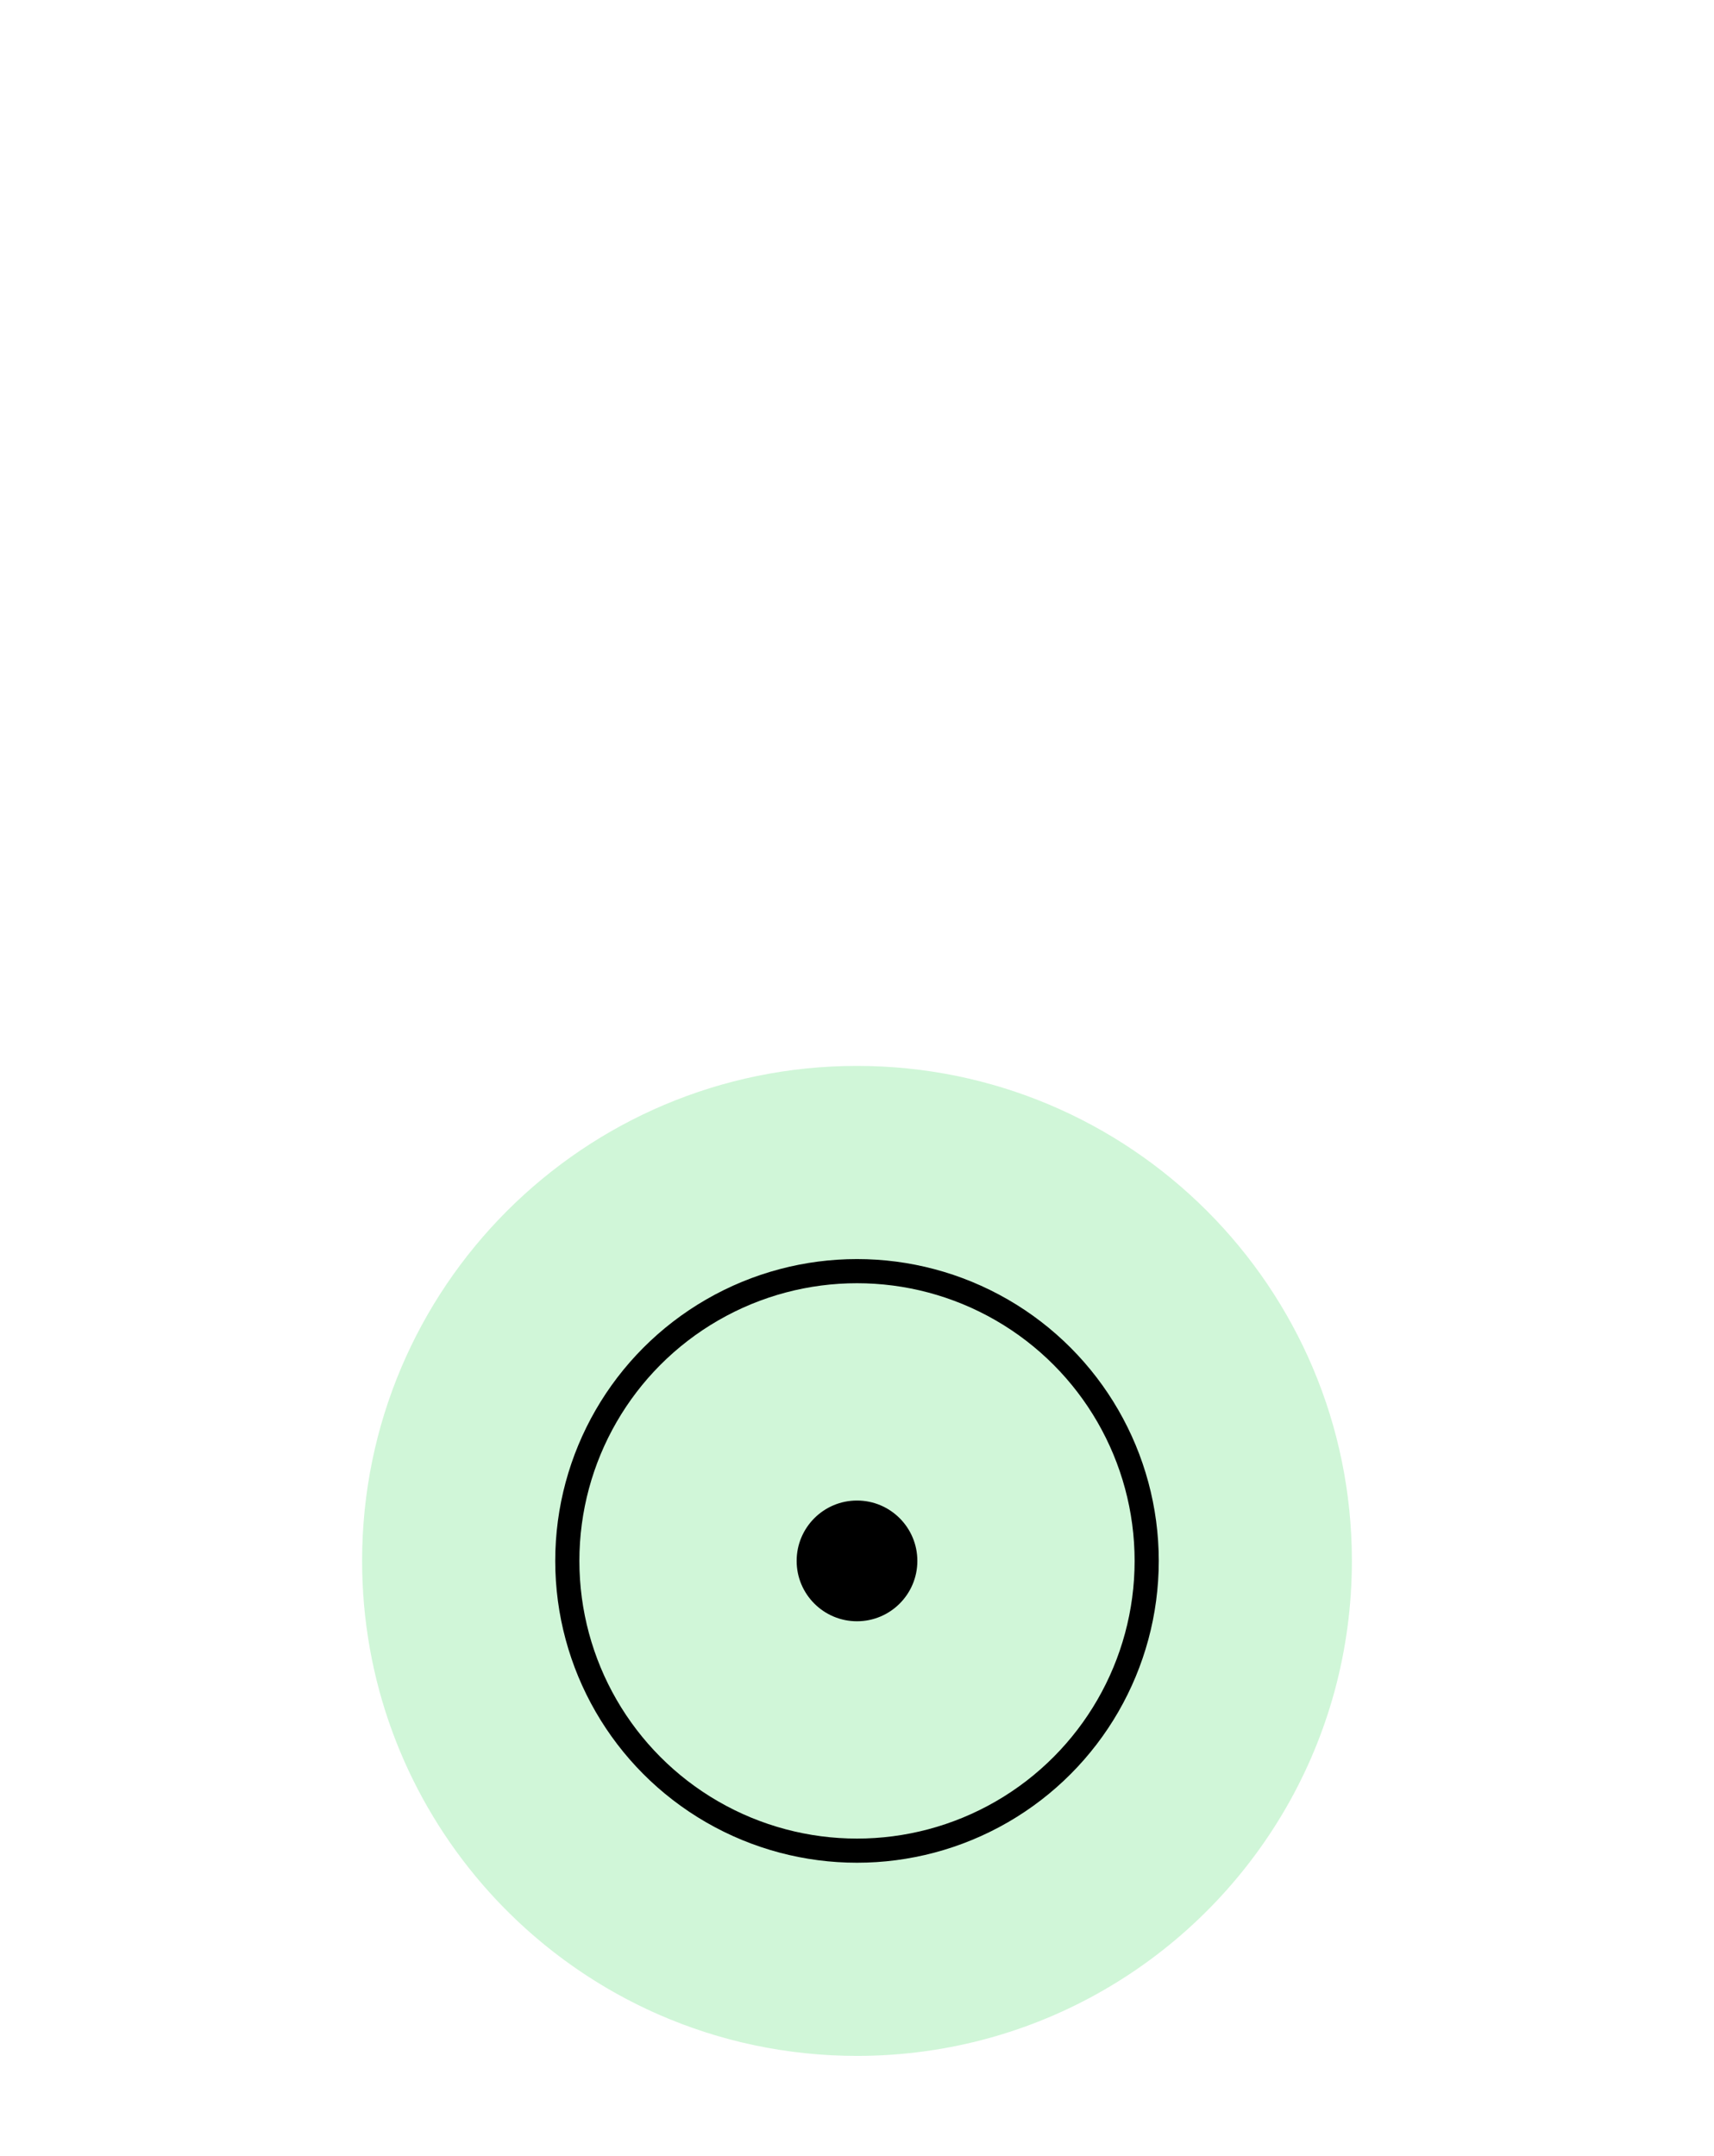 <svg xmlns="http://www.w3.org/2000/svg" fill="none" viewBox="0 0 71 89" height="83" width="66">
<g filter="url(#filter0_d_208_4323)">
<path fill="white" d="M47.246 1.197L45.405 2.019L43.332 2.301L41.26 2.589L39.624 1.935C38.388 1.437 37.97 1.293 37.907 1.341C37.851 1.389 37.82 1.623 37.807 2.133L37.789 2.865L35.741 3.992L33.693 5.114L32.957 4.994C32.551 4.928 32.158 4.874 32.083 4.874C31.945 4.874 31.671 5.072 28.93 7.135L27.75 8.023L27.307 9.295L26.864 10.561L24.966 13.086L23.068 15.611H22.357C21.508 15.611 21.695 15.479 20.29 17.081C19.741 17.705 18.767 18.814 18.13 19.534C17.487 20.26 16.975 20.878 16.988 20.914C17.025 21.034 17.287 21.016 19.123 20.776L20.933 20.536L21.726 20.788C22.288 20.962 22.544 21.016 22.587 20.974C22.625 20.938 22.719 20.386 22.794 19.75L22.931 18.599L24.585 17.735L26.233 16.871H28.743H31.246L31.402 17.621L31.558 18.377L31.415 19.762C31.29 20.914 31.277 21.166 31.346 21.244C31.602 21.538 33.575 23.925 33.587 23.961C33.6 23.985 33.206 24.579 32.726 25.281L31.839 26.558L31.702 27.35C31.627 27.806 31.59 28.178 31.621 28.226C31.646 28.268 31.964 28.646 32.326 29.066L32.982 29.822L34.056 30.11C34.649 30.265 35.136 30.409 35.129 30.427C35.129 30.445 34.886 30.637 34.586 30.865C33.487 31.687 33.743 31.213 32.27 35.142L30.965 38.633L30.01 39.941C29.486 40.667 28.999 41.321 28.93 41.398C28.706 41.639 24.841 44.53 24.629 44.608C24.523 44.65 23 45.166 21.245 45.747L18.061 46.809L16.47 48.489C15.596 49.413 14.822 50.174 14.753 50.192C14.01 50.36 13.005 50.462 12.081 50.462H11.051L8.023 52.124L4.989 53.779L4.97 54.265C4.958 54.547 4.977 54.781 5.014 54.817C5.045 54.853 5.844 55.189 6.781 55.561C7.711 55.933 8.479 56.245 8.479 56.263C8.479 56.275 7.917 57.126 7.23 58.152C6.544 59.178 5.982 60.054 5.982 60.096C5.982 60.198 5.713 60.138 9.041 60.743C11.113 61.121 11.838 61.235 11.9 61.187C11.944 61.151 12.306 60.743 12.705 60.288C13.098 59.832 13.429 59.46 13.442 59.472C13.448 59.484 13.386 60.048 13.298 60.725L13.136 61.967L11.201 62.339C8.903 62.777 9.028 62.741 9.053 62.873C9.078 63.005 11.475 65.098 11.6 65.098C11.65 65.098 12 64.804 12.381 64.445L13.067 63.791L15.19 63.929C16.357 64.007 17.337 64.049 17.362 64.025C17.387 63.995 17.6 63.371 17.831 62.633L18.249 61.289L21.801 60.432C23.755 59.964 25.366 59.592 25.384 59.61C25.403 59.628 25.478 60.186 25.559 60.846C25.634 61.511 25.721 62.075 25.753 62.099C25.778 62.123 27.257 62.393 29.036 62.699C30.809 63.011 32.245 63.281 32.22 63.305C32.189 63.329 31.209 63.839 30.035 64.439C28.531 65.2 27.894 65.56 27.894 65.626C27.894 65.764 29.305 67.792 29.43 67.84C29.498 67.864 29.742 67.672 30.198 67.234L30.866 66.592L32.451 66.718C33.325 66.784 34.187 66.838 34.355 66.838H34.667L35.248 65.722C35.604 65.038 35.853 64.618 35.903 64.636C35.947 64.648 36.546 64.84 37.239 65.062C37.932 65.284 38.525 65.5 38.557 65.536C38.594 65.578 39.125 66.526 39.749 67.648C40.429 68.871 40.948 69.741 41.054 69.825C41.147 69.897 42.071 70.599 43.101 71.379L44.987 72.794L46.816 73.472C47.827 73.85 48.689 74.156 48.732 74.156C48.801 74.156 50.867 73.556 52.285 73.13C52.416 73.088 52.94 72.602 54.001 71.529C54.831 70.683 56.03 69.477 56.654 68.847L57.784 67.708L59.901 67.174C61.062 66.88 62.067 66.61 62.142 66.574C62.211 66.538 63.147 65.848 64.214 65.038L66.162 63.569V61.781V60L66.599 58.47C66.836 57.63 67.017 56.904 66.999 56.862C66.949 56.761 61.705 52.538 61.592 52.514C61.542 52.502 61.187 52.676 60.8 52.898C60.132 53.281 60.094 53.293 60.019 53.185C59.969 53.126 59.077 51.968 58.022 50.612L56.111 48.159V45.394V42.622L56.992 41.639L57.865 40.655L58.546 39.215C58.92 38.423 59.233 37.733 59.233 37.685C59.233 37.632 58.115 36.924 56.498 35.946L53.77 34.29L53.752 33.685L53.733 33.085L55.874 31.987C57.054 31.387 58.053 30.865 58.096 30.835C58.171 30.769 58.203 30.098 58.134 29.924C58.103 29.84 57.934 29.828 56.904 29.828H55.706L56.629 28.94L57.547 28.058V27.368V26.678L57.984 25.563L58.421 24.441V23.733L58.415 23.019L56.673 21.766L54.925 20.518V19.366V18.215L56.255 16.373C57.266 14.969 57.61 14.531 57.709 14.531C57.778 14.531 58.103 14.585 58.427 14.652C58.752 14.717 59.77 14.844 60.694 14.921C61.617 15.005 62.379 15.077 62.385 15.089C62.392 15.095 62.454 15.413 62.516 15.791C62.623 16.421 62.648 16.481 62.772 16.481C62.847 16.481 63.191 16.247 63.615 15.899C64.72 14.993 64.602 15.179 64.602 14.322C64.602 13.782 64.576 13.554 64.52 13.5C64.477 13.464 63.877 13.128 63.197 12.768L61.955 12.102L60.787 8.593L59.62 5.084L57.797 3.866C56.792 3.2 55.949 2.655 55.918 2.655C55.886 2.655 55.481 3.087 55.006 3.614C54.263 4.448 54.139 4.562 54.057 4.496C53.951 4.406 50.543 1.527 49.7 0.813C49.413 0.573 49.163 0.375 49.138 0.375C49.107 0.375 48.258 0.747 47.246 1.197Z"></path>
<path fill-opacity="0.7" fill="#BCF2C8" d="M56 60.5C56 67.966 52.008 74.501 46.043 78.085C42.962 79.936 39.355 81 35.5 81C32.584 81 29.811 80.391 27.3 79.294C24.328 77.996 21.724 76.013 19.686 73.545C16.759 70.001 15 65.456 15 60.5C15 49.178 24.178 40 35.5 40C46.822 40 56 49.178 56 60.5Z"></path>
<circle fill="black" r="2.5" cy="60.5" cx="35.5"></circle>
<circle stroke-linecap="round" stroke="black" r="12" cy="60.5" cx="35.5"></circle>
</g>
<defs>
<filter color-interpolation-filters="sRGB" filterUnits="userSpaceOnUse" height="88.625" width="70.033" y="0.375" x="0.967" id="filter0_d_208_4323">
<feFlood result="BackgroundImageFix" flood-opacity="0"></feFlood>
<feColorMatrix result="hardAlpha" values="0 0 0 0 0 0 0 0 0 0 0 0 0 0 0 0 0 0 127 0" type="matrix" in="SourceAlpha"></feColorMatrix>
<feOffset dy="4"></feOffset>
<feGaussianBlur stdDeviation="2"></feGaussianBlur>
<feComposite operator="out" in2="hardAlpha"></feComposite>
<feColorMatrix values="0 0 0 0 0 0 0 0 0 0 0 0 0 0 0 0 0 0 0.25 0" type="matrix"></feColorMatrix>
<feBlend result="effect1_dropShadow_208_4323" in2="BackgroundImageFix" mode="normal"></feBlend>
<feBlend result="shape" in2="effect1_dropShadow_208_4323" in="SourceGraphic" mode="normal"></feBlend>
</filter>
</defs>
</svg>
